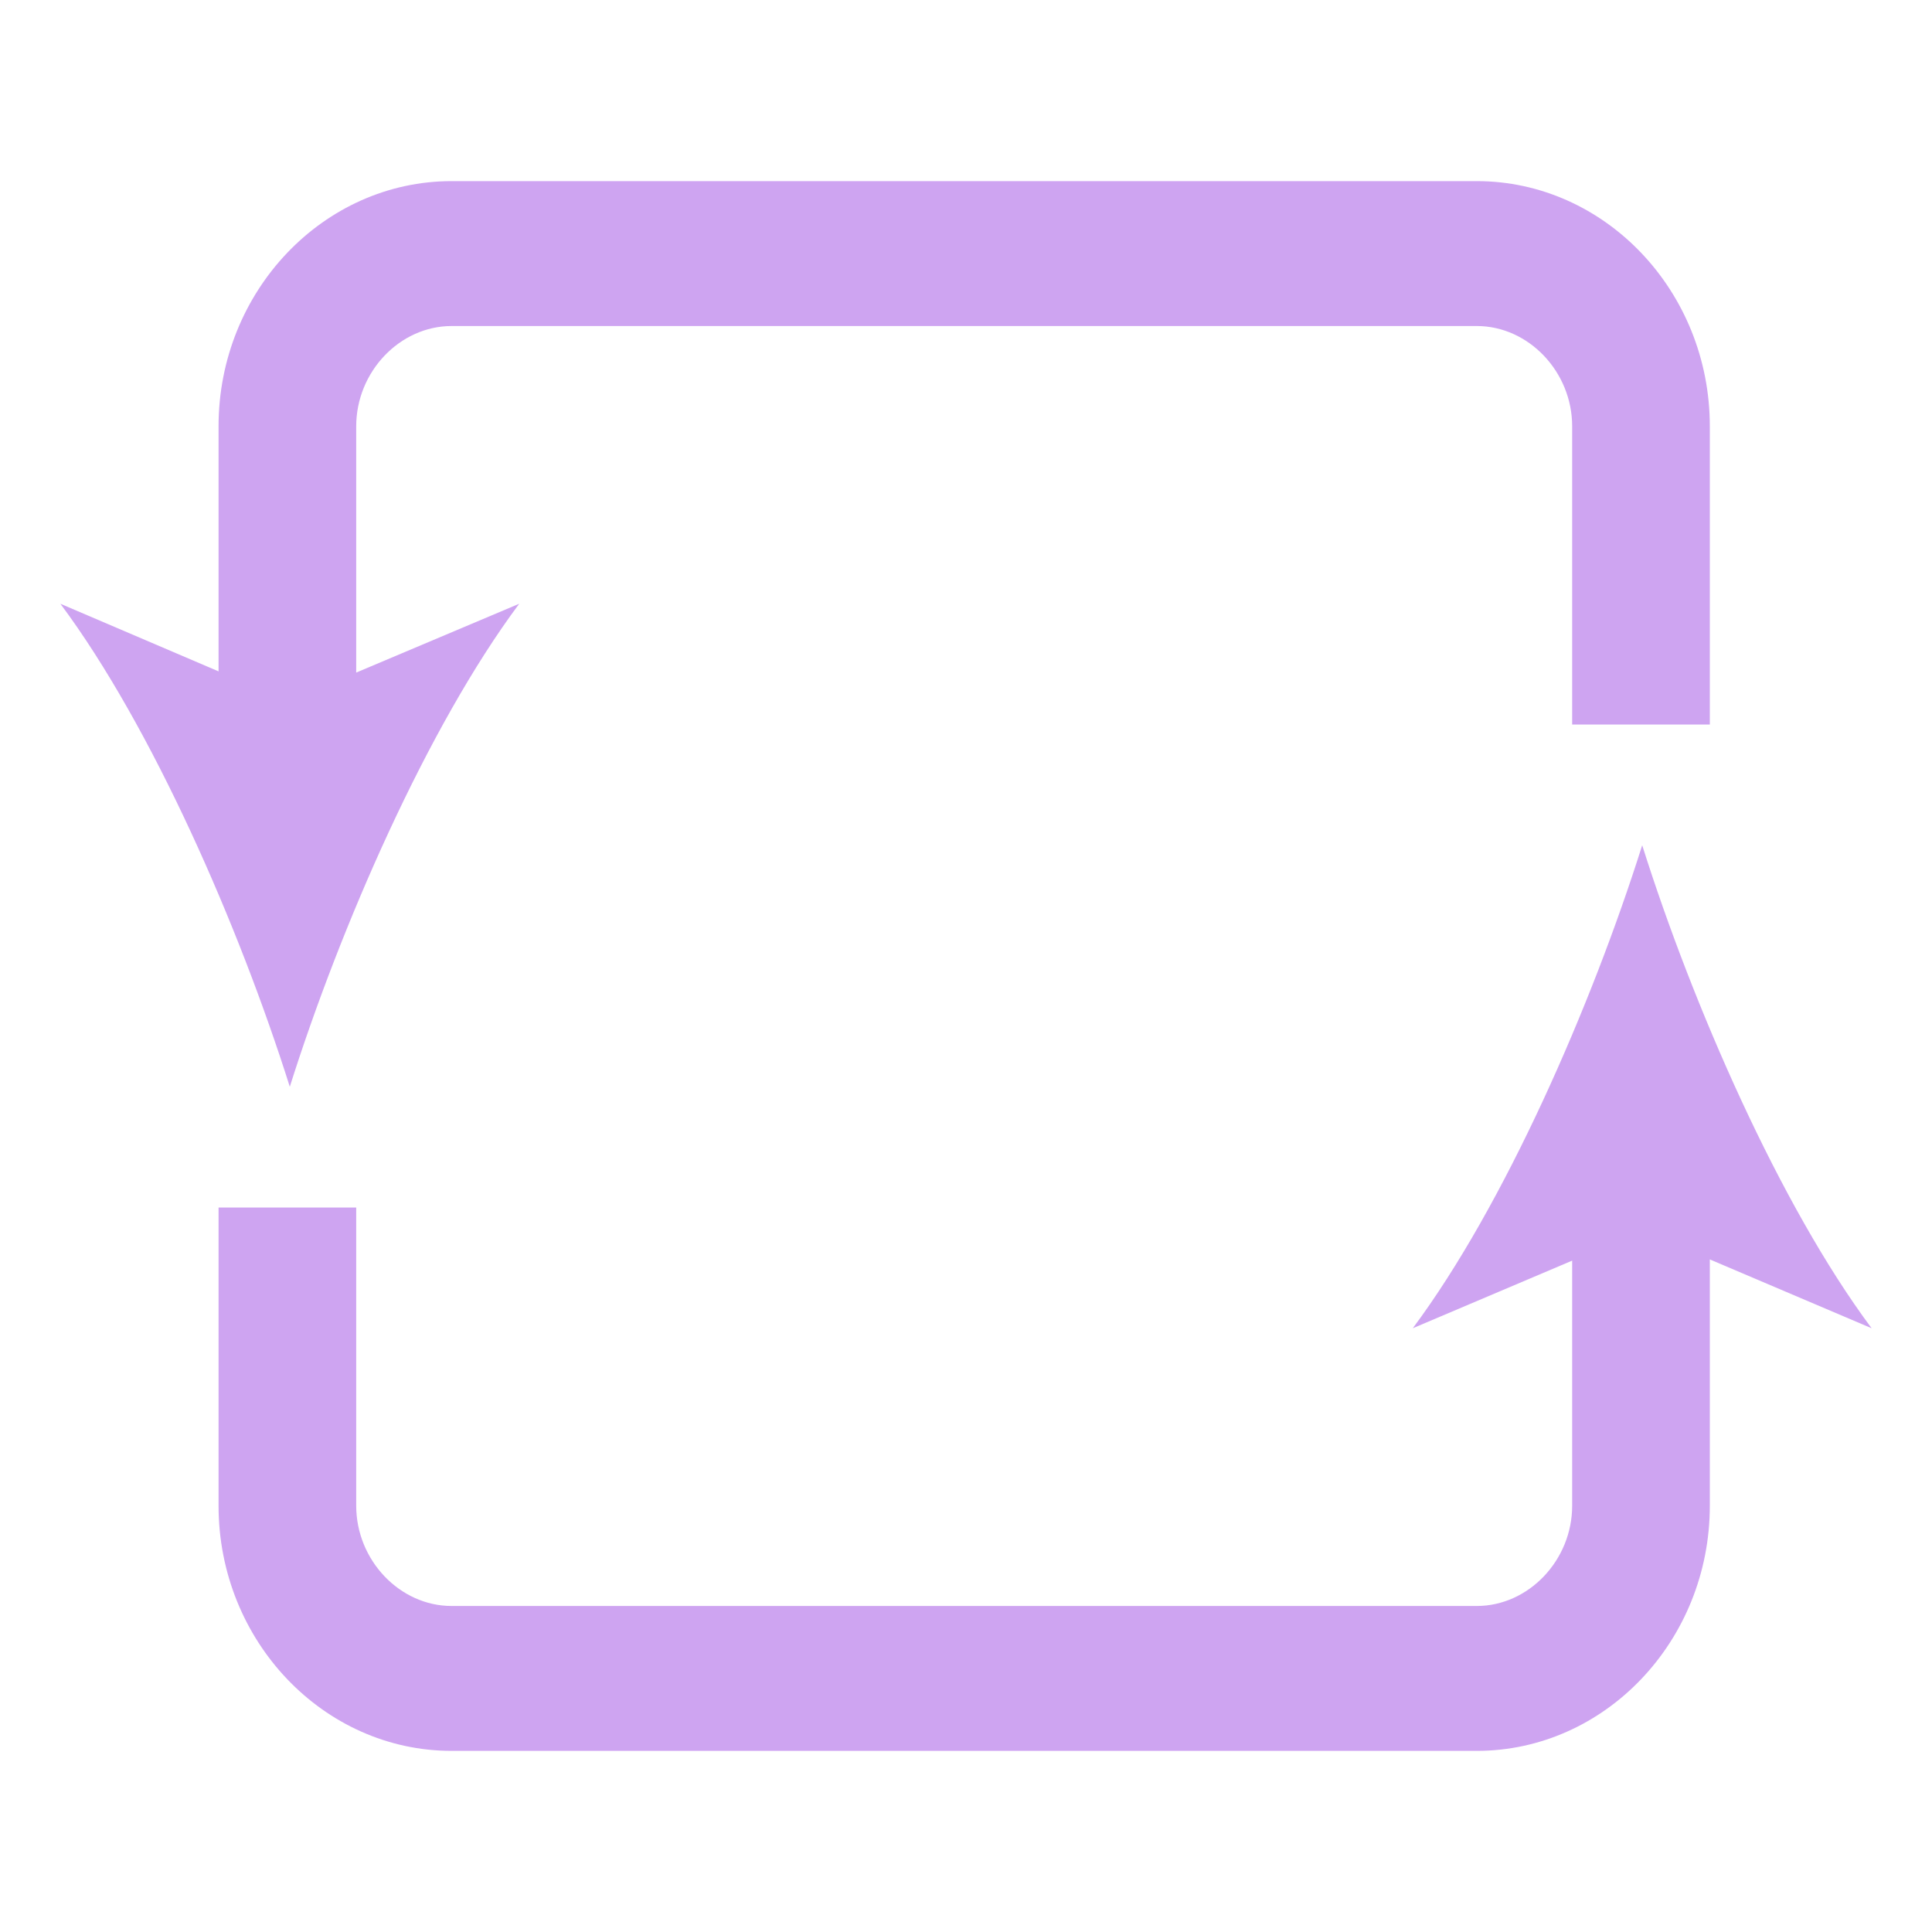 <svg enable-background="new 0 0 16 16" viewBox="0 0 16 16" xmlns="http://www.w3.org/2000/svg"><g fill="#cea4f1"><path d="m2.4 9c.42-1.33 1.14-2.98 1.9-4l-1.35.57v-2.04c0-.45.36-.83.79-.83h8.49c.43 0 .79.38.79.83v2.47h1.14v-2.47c0-1.12-.87-2.03-1.93-2.03h-8.49c-1.06 0-1.93.91-1.93 2.03v2.03l-1.31-.56c.76 1.02 1.48 2.67 1.9 4z"/><path d="m13.6 7c-.42 1.33-1.14 2.98-1.9 4l1.32-.56v2.03c0 .45-.36.83-.79.83h-8.49c-.43 0-.79-.38-.79-.83v-2.47h-1.14v2.47c0 1.12.87 2.03 1.93 2.03h8.49c1.06 0 1.93-.91 1.93-2.03v-2.04l1.34.57c-.76-1.02-1.48-2.67-1.9-4z"/></g></svg>
